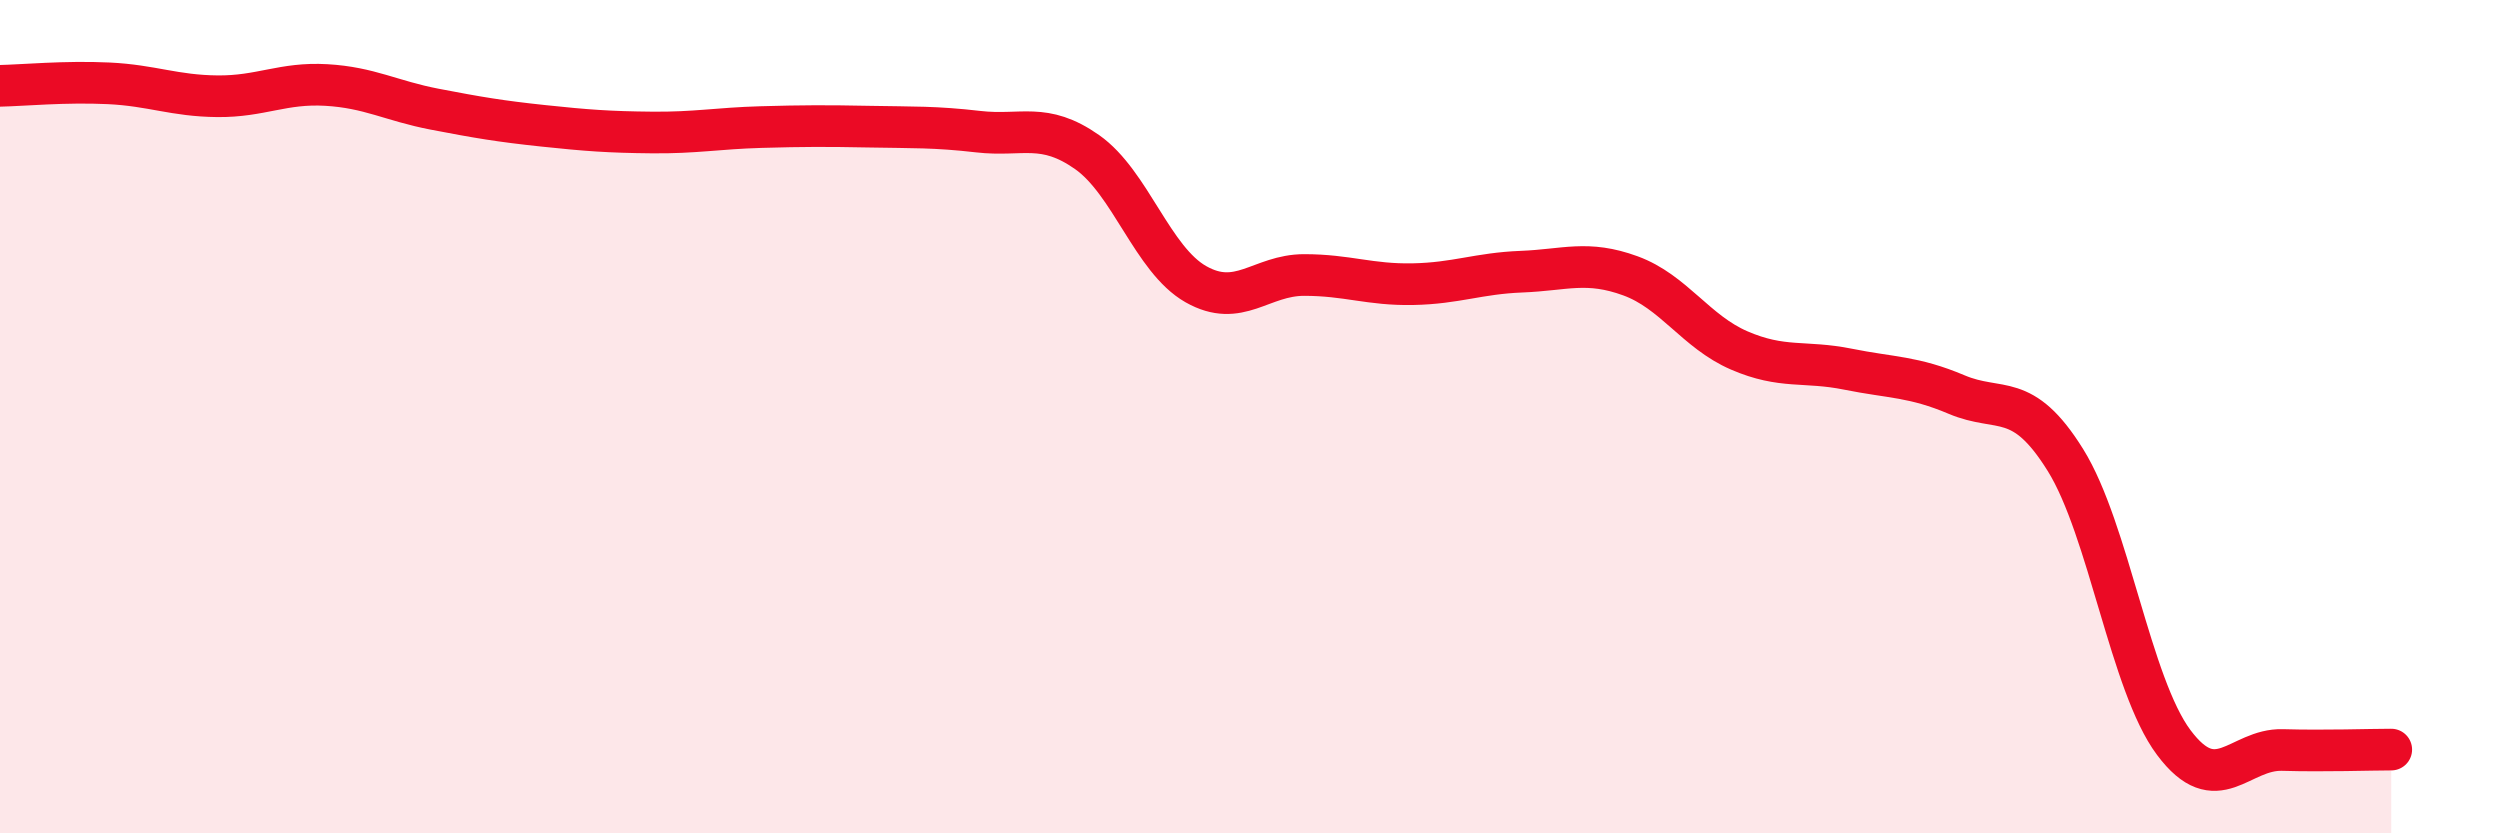 
    <svg width="60" height="20" viewBox="0 0 60 20" xmlns="http://www.w3.org/2000/svg">
      <path
        d="M 0,2.06 C 0.52,2.05 1.57,1.95 2.61,2 C 3.65,2.05 4.18,2.3 5.22,2.31 C 6.26,2.32 6.79,1.98 7.83,2.04 C 8.87,2.1 9.39,2.42 10.43,2.62 C 11.47,2.82 12,2.91 13.04,3.02 C 14.08,3.13 14.61,3.17 15.65,3.18 C 16.69,3.19 17.22,3.08 18.26,3.05 C 19.3,3.02 19.83,3.02 20.87,3.04 C 21.91,3.06 22.44,3.04 23.48,3.16 C 24.52,3.28 25.05,2.92 26.09,3.65 C 27.13,4.38 27.66,6.23 28.7,6.82 C 29.74,7.41 30.26,6.6 31.3,6.6 C 32.34,6.6 32.87,6.84 33.91,6.82 C 34.95,6.8 35.48,6.56 36.52,6.52 C 37.56,6.48 38.09,6.24 39.13,6.62 C 40.17,7 40.7,7.96 41.74,8.41 C 42.78,8.86 43.31,8.65 44.35,8.86 C 45.39,9.07 45.92,9.03 46.96,9.47 C 48,9.91 48.53,9.37 49.57,11.04 C 50.61,12.71 51.13,16.43 52.17,17.82 C 53.21,19.21 53.74,17.97 54.78,18 C 55.82,18.03 56.87,17.99 57.39,17.99L57.39 20L0 20Z"
        fill="#EB0A25"
        opacity="0.1"
        stroke-linecap="round"
        stroke-linejoin="round"
      />
      <path
        d="M 0,2.06 C 0.52,2.05 1.57,1.95 2.61,2 C 3.65,2.05 4.18,2.3 5.22,2.31 C 6.26,2.32 6.79,1.98 7.83,2.04 C 8.87,2.1 9.39,2.42 10.43,2.62 C 11.47,2.82 12,2.91 13.04,3.02 C 14.08,3.13 14.61,3.17 15.65,3.18 C 16.69,3.19 17.22,3.08 18.26,3.05 C 19.3,3.02 19.83,3.02 20.87,3.04 C 21.91,3.06 22.44,3.04 23.48,3.16 C 24.52,3.28 25.05,2.92 26.09,3.65 C 27.13,4.38 27.66,6.23 28.7,6.82 C 29.74,7.41 30.26,6.6 31.3,6.6 C 32.34,6.6 32.87,6.84 33.91,6.82 C 34.95,6.8 35.48,6.56 36.52,6.52 C 37.56,6.48 38.09,6.24 39.13,6.62 C 40.17,7 40.7,7.96 41.74,8.41 C 42.78,8.86 43.31,8.65 44.35,8.86 C 45.39,9.07 45.92,9.03 46.96,9.47 C 48,9.91 48.53,9.37 49.57,11.04 C 50.61,12.71 51.13,16.43 52.17,17.82 C 53.21,19.21 53.74,17.97 54.78,18 C 55.82,18.03 56.87,17.99 57.39,17.99"
        stroke="#EB0A25"
        stroke-width="1"
        fill="none"
        stroke-linecap="round"
        stroke-linejoin="round"
      />
    </svg>
  
